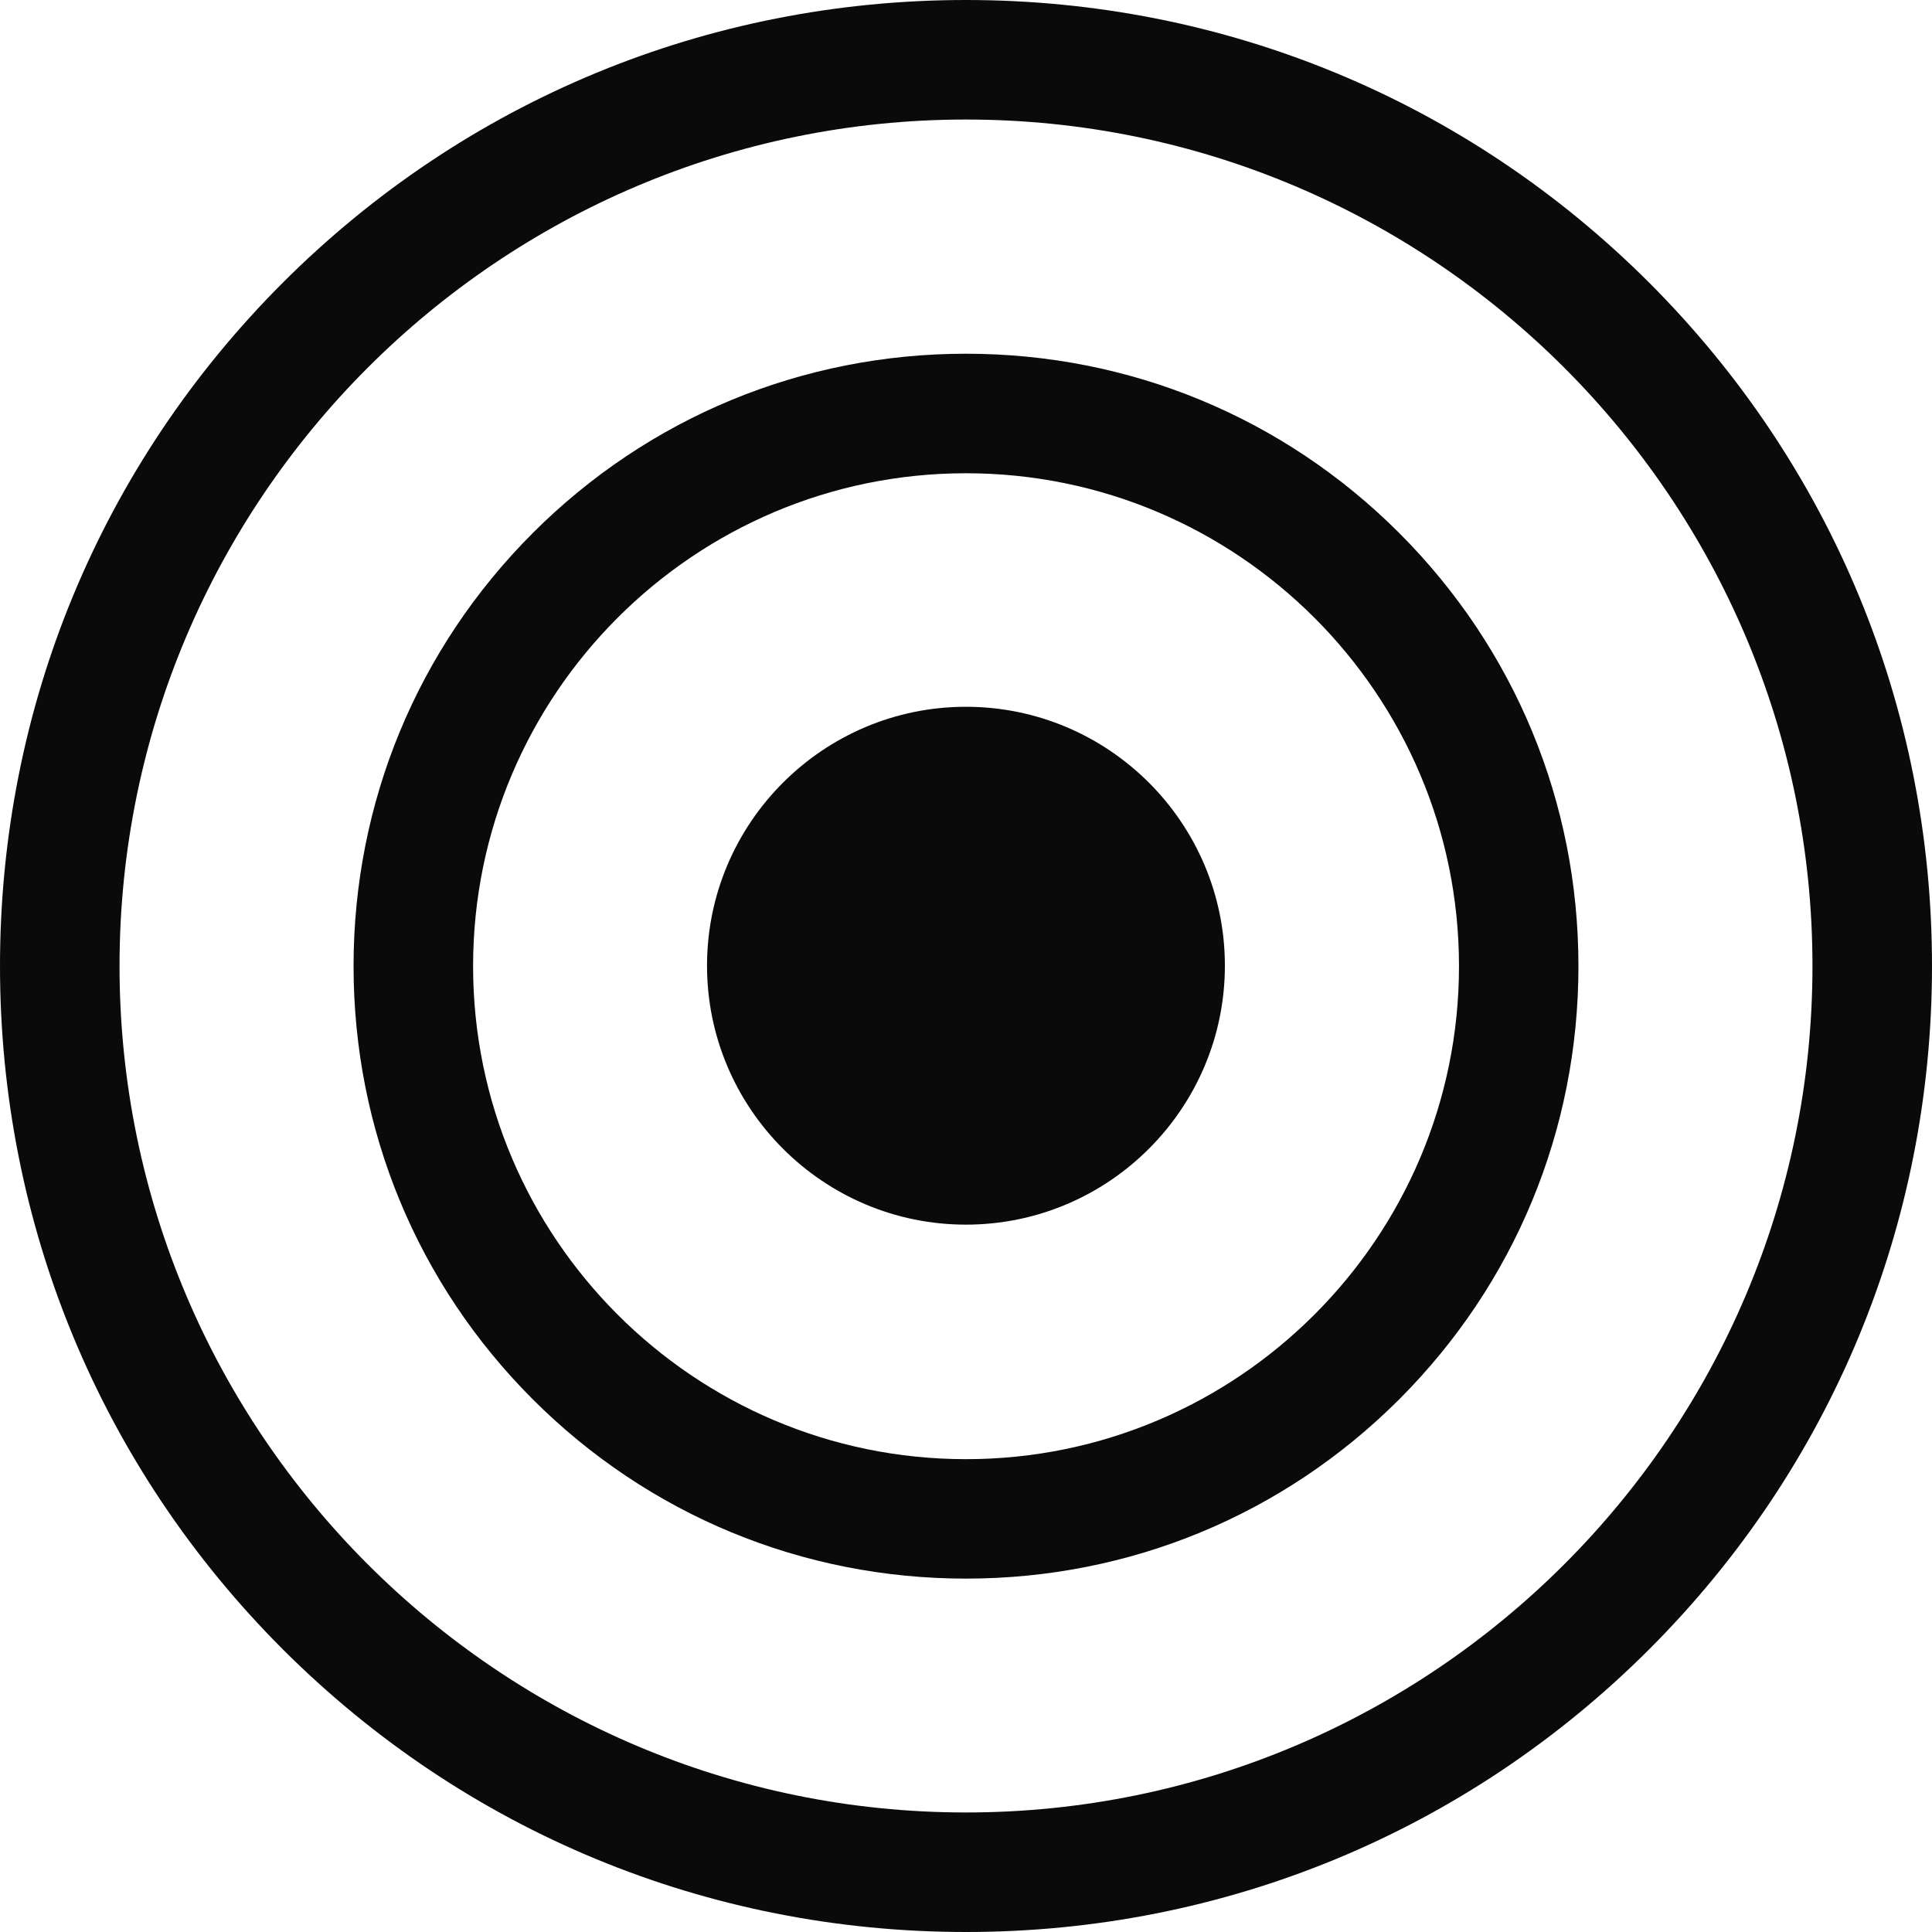 <svg width="23" height="23" viewBox="0 0 23 23" fill="none" xmlns="http://www.w3.org/2000/svg">
<path d="M19.634 3.366C17.463 1.196 14.574 0 11.5 0C8.426 0 5.537 1.196 3.366 3.366C1.196 5.537 0 8.426 0 11.5C0 14.574 1.196 17.463 3.366 19.634C5.537 21.804 8.426 23 11.5 23C14.574 23 17.463 21.804 19.634 19.634C21.804 17.463 23 14.574 23 11.5C23 8.426 21.804 5.537 19.634 3.366ZM11.5 21.577C5.943 21.577 1.423 17.057 1.423 11.5C1.423 5.943 5.943 1.423 11.5 1.423C17.057 1.423 21.577 5.943 21.577 11.5C21.577 17.057 17.057 21.577 11.5 21.577Z" fill="#0A0A0B"/>
<path d="M16.657 6.345C15.281 4.969 13.449 4.211 11.5 4.211C9.551 4.211 7.72 4.969 6.343 6.345C4.967 7.722 4.209 9.553 4.209 11.502C4.209 13.451 4.967 15.283 6.343 16.659C7.72 18.035 9.551 18.793 11.5 18.793C13.449 18.793 15.281 18.035 16.657 16.659C18.033 15.283 18.791 13.451 18.791 11.502C18.791 9.553 18.034 7.722 16.657 6.345ZM11.5 17.371C8.264 17.371 5.632 14.738 5.632 11.502C5.632 8.266 8.264 5.634 11.5 5.634C14.736 5.634 17.369 8.266 17.369 11.502C17.369 14.738 14.736 17.371 11.5 17.371Z" fill="#0A0A0B"/>
<path d="M11.499 8.414C9.8 8.414 8.417 9.797 8.417 11.496C8.417 13.196 9.8 14.579 11.499 14.579C13.199 14.579 14.582 13.196 14.582 11.496C14.582 9.797 13.199 8.414 11.499 8.414Z" fill="#0A0A0B"/>
</svg>
